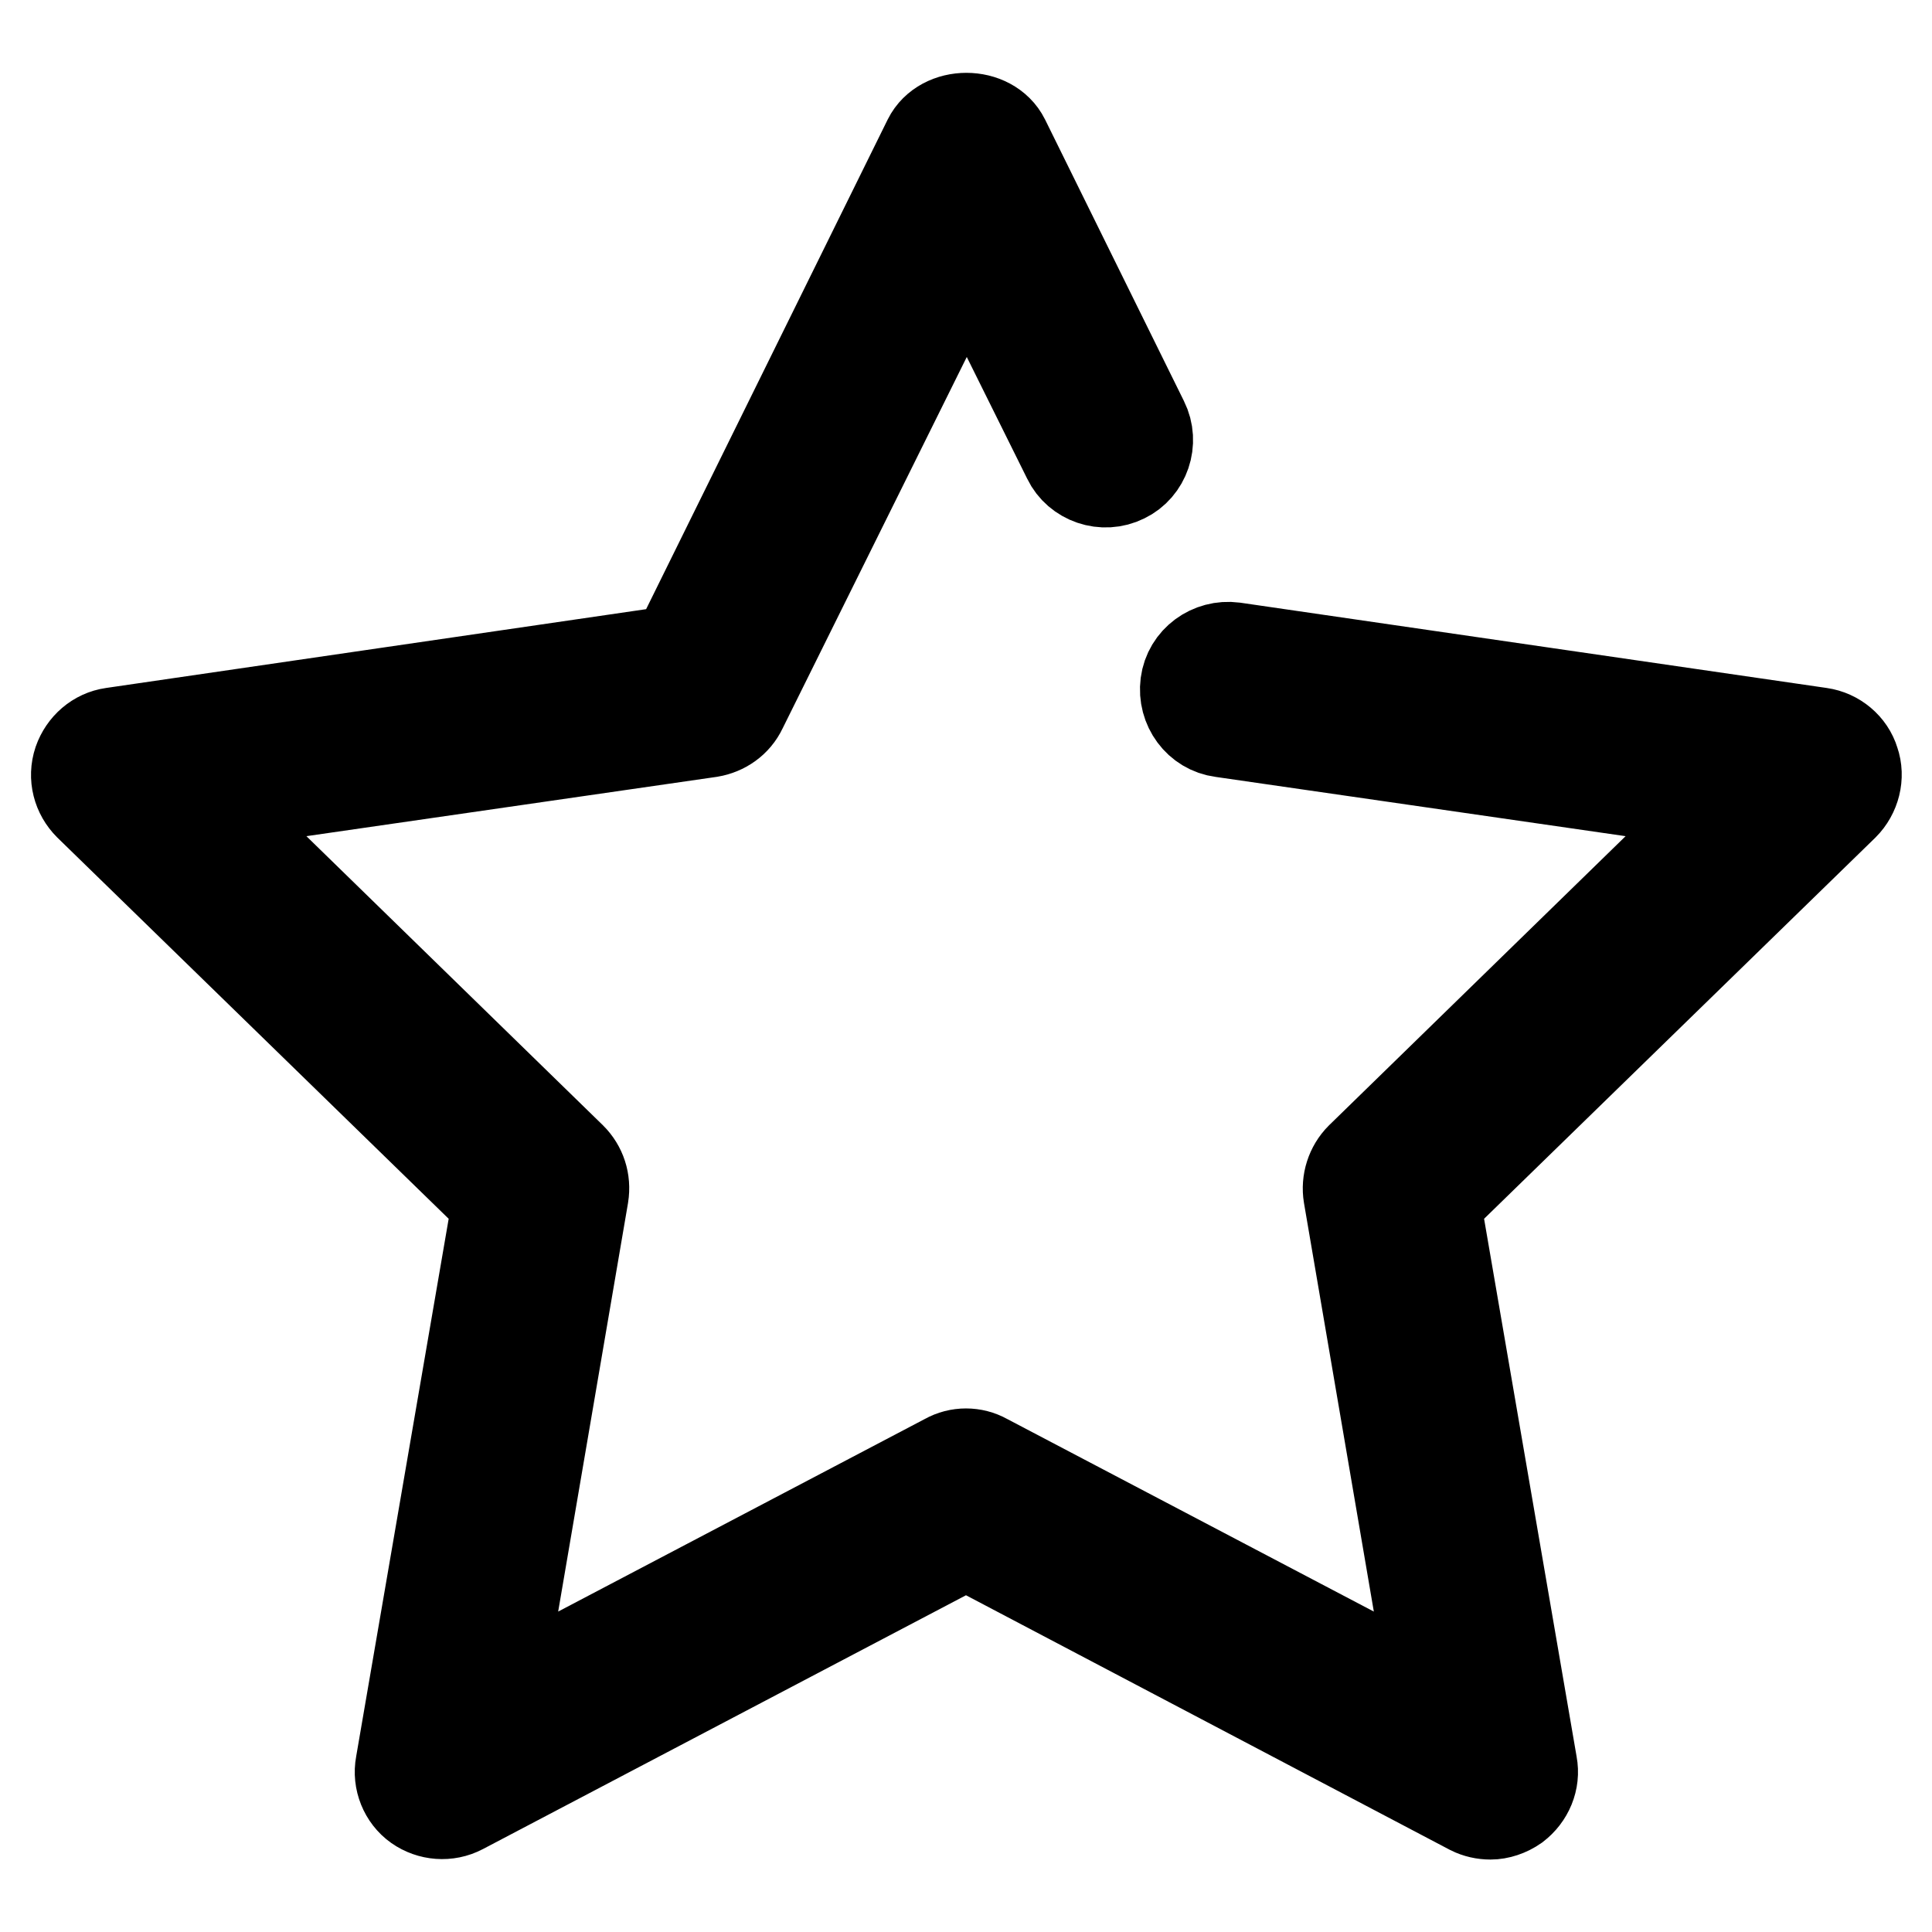 <?xml version="1.0" encoding="utf-8"?>
<!-- Svg Vector Icons : http://www.onlinewebfonts.com/icon -->
<!DOCTYPE svg PUBLIC "-//W3C//DTD SVG 1.1//EN" "http://www.w3.org/Graphics/SVG/1.1/DTD/svg11.dtd">
<svg version="1.1" xmlns="http://www.w3.org/2000/svg" xmlns:xlink="http://www.w3.org/1999/xlink" x="0px" y="0px" viewBox="0 0 256 256" enable-background="new 0 0 256 256" xml:space="preserve">
<g> <path stroke-width="12" fill-opacity="0" stroke="#000000"  d="M197.5,240.4c-0.9,0-1.8-0.2-2.6-0.6L128,204.6l-66.8,35.1c-1.9,1-4.2,0.8-5.9-0.4 c-1.7-1.2-2.6-3.4-2.2-5.5l12.8-74.4l-54.1-52.7c-1.5-1.5-2.1-3.7-1.4-5.8c0.7-2,2.4-3.5,4.5-3.8l74.7-10.9L123,18.5 c1.9-3.8,8.2-3.8,10.1,0l18.4,37.3c1.4,2.8,0.2,6.2-2.5,7.5c-2.8,1.4-6.2,0.2-7.5-2.5l-13.4-27L98.3,93.9c-0.8,1.7-2.4,2.8-4.2,3.1 l-66.4,9.6l48,46.8c1.3,1.3,1.9,3.1,1.6,5L66,224.5l59.4-31.2c1.6-0.9,3.6-0.9,5.2,0l59.4,31.2l-11.3-66.1c-0.3-1.8,0.3-3.7,1.6-5 l48-46.8l-66.4-9.6c-3.1-0.4-5.2-3.3-4.8-6.4c0.4-3.1,3.3-5.2,6.4-4.8l77.7,11.3c2.1,0.3,3.9,1.8,4.5,3.8c0.7,2,0.1,4.3-1.4,5.8 l-54.1,52.7l12.8,74.4c0.4,2.1-0.5,4.2-2.2,5.5C199.8,240,198.6,240.4,197.5,240.4z"/></g>
</svg>